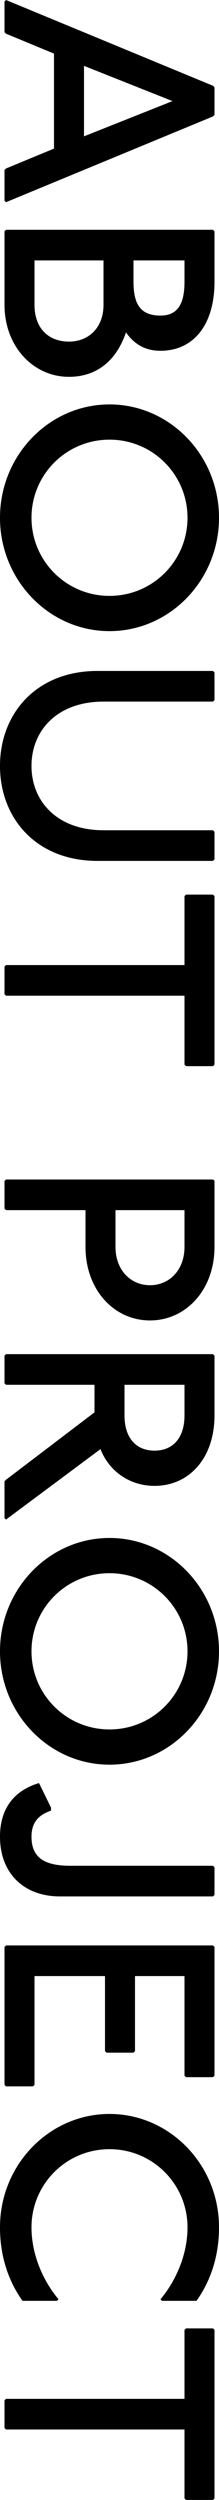 <svg width="16" height="182" viewBox="0 0 16 182" fill="none" xmlns="http://www.w3.org/2000/svg">
<g clip-path="url(#clip0_319_173)">
<path d="M15.671 8.364L15.562 8.476L0.438 14.721L0.329 14.609V12.379L0.438 12.267L3.945 10.818V3.903L0.438 2.453L0.329 2.342V0.112L0.438 0L15.562 6.245L15.671 6.357V8.364ZM6.137 4.795V9.925L12.603 7.36L6.137 4.795Z" fill="black"/>
<path d="M15.671 20.52C15.671 23.643 14.137 25.538 11.726 25.538C10.521 25.538 9.753 24.981 9.205 24.2C8.438 26.431 6.904 27.434 5.041 27.434C2.411 27.434 0.329 25.204 0.329 22.193V16.84L0.438 16.728H15.562L15.671 16.84V20.52ZM2.521 18.959V22.193C2.521 23.866 3.507 24.869 5.041 24.869C6.466 24.869 7.562 23.866 7.562 22.193V18.959H2.521ZM9.753 18.959V20.52C9.753 22.193 10.301 22.974 11.726 22.974C12.931 22.974 13.479 22.193 13.479 20.52V18.959H9.753Z" fill="black"/>
<path d="M8 45.947C3.595 45.947 0 42.244 0 37.694C0 33.144 3.595 29.442 8 29.442C12.405 29.442 16 33.144 16 37.694C16 42.244 12.405 45.947 8 45.947ZM8 32.007C4.844 32.007 2.301 34.549 2.301 37.694C2.301 40.839 4.844 43.382 8 43.382C11.156 43.382 13.699 40.839 13.699 37.694C13.699 34.549 11.156 32.007 8 32.007Z" fill="black"/>
<path d="M15.671 50.965L15.562 51.077H7.562C4.164 51.077 2.301 53.196 2.301 55.761C2.301 58.325 4.164 60.444 7.562 60.444H15.562L15.671 60.556V62.563L15.562 62.675H7.123C2.63 62.675 0 59.552 0 55.761C0 51.969 2.63 48.846 7.123 48.846H15.562L15.671 48.958V50.965Z" fill="black"/>
<path d="M15.671 77.507L15.562 77.618H13.589L13.479 77.507V72.489H0.438L0.329 72.377V70.37L0.438 70.258H13.479V65.24L13.589 65.128H15.562L15.671 65.24V77.507Z" fill="black"/>
<path d="M15.671 90.777C15.671 93.9 13.589 96.13 10.959 96.13C8.329 96.13 6.247 93.9 6.247 90.777V88.1H0.438L0.329 87.989V85.982L0.438 85.87H15.562L15.671 85.959V90.777ZM8.438 88.1V90.777C8.438 92.45 9.534 93.565 10.959 93.565C12.383 93.565 13.479 92.45 13.479 90.777V88.1H8.438Z" fill="black"/>
<path d="M15.671 103.044C15.671 106.167 13.808 108.174 11.288 108.174C9.534 108.174 8 107.171 7.342 105.498L0.438 110.628L0.329 110.516V107.84L0.438 107.728L6.904 102.821V100.814H0.438L0.329 100.702V98.695L0.438 98.584H15.562L15.671 98.695V103.044ZM9.096 100.814V103.044C9.096 104.717 9.973 105.609 11.288 105.609C12.603 105.609 13.479 104.717 13.479 103.044V100.814H9.096Z" fill="black"/>
<path d="M8 128.471C3.595 128.471 0 124.769 0 120.219C0 115.669 3.595 111.966 8 111.966C12.405 111.966 16 115.669 16 120.219C16 124.769 12.405 128.471 8 128.471ZM8 114.531C4.844 114.531 2.301 117.074 2.301 120.219C2.301 123.364 4.844 125.906 8 125.906C11.156 125.906 13.699 123.364 13.699 120.219C13.699 117.074 11.156 114.531 8 114.531Z" fill="black"/>
<path d="M15.671 137.95L15.562 138.062H4.384C1.753 138.062 0 136.389 0 133.713C0 131.705 0.986 130.367 2.849 129.809L3.726 131.594V131.817C2.74 132.151 2.301 132.753 2.301 133.713C2.301 135.274 3.288 135.831 5.151 135.831H15.562L15.671 135.943V137.95Z" fill="black"/>
<path d="M15.671 151.11L15.562 151.221H13.589L13.479 151.11V143.861H9.863V149.325L9.753 149.437H7.781L7.671 149.325V143.861H2.521V151.779L2.411 151.89H0.438L0.329 151.779V141.742L0.438 141.63H15.562L15.671 141.742V151.11Z" fill="black"/>
<path d="M11.726 167.392C12.931 165.942 13.699 164.046 13.699 162.151C13.699 159.028 11.178 156.463 8 156.463C4.822 156.463 2.301 159.028 2.301 162.151C2.301 164.046 3.068 165.942 4.274 167.392L4.164 167.504H1.644C0.614 166.054 0 164.269 0 162.151C0 157.578 3.616 153.898 8 153.898C12.384 153.898 16 157.578 16 162.151C16 164.269 15.386 166.054 14.356 167.504H11.836L11.726 167.392Z" fill="black"/>
<path d="M15.671 181.889L15.562 182H13.589L13.479 181.889V176.87H0.438L0.329 176.759V174.751L0.438 174.64H13.479V169.621L13.589 169.51H15.562L15.671 169.621V181.889Z" fill="black"/>
</g>
<defs>
<clipPath id="clip0_319_173">
<rect width="16" height="182" fill="white"/>
</clipPath>
</defs>
</svg>
